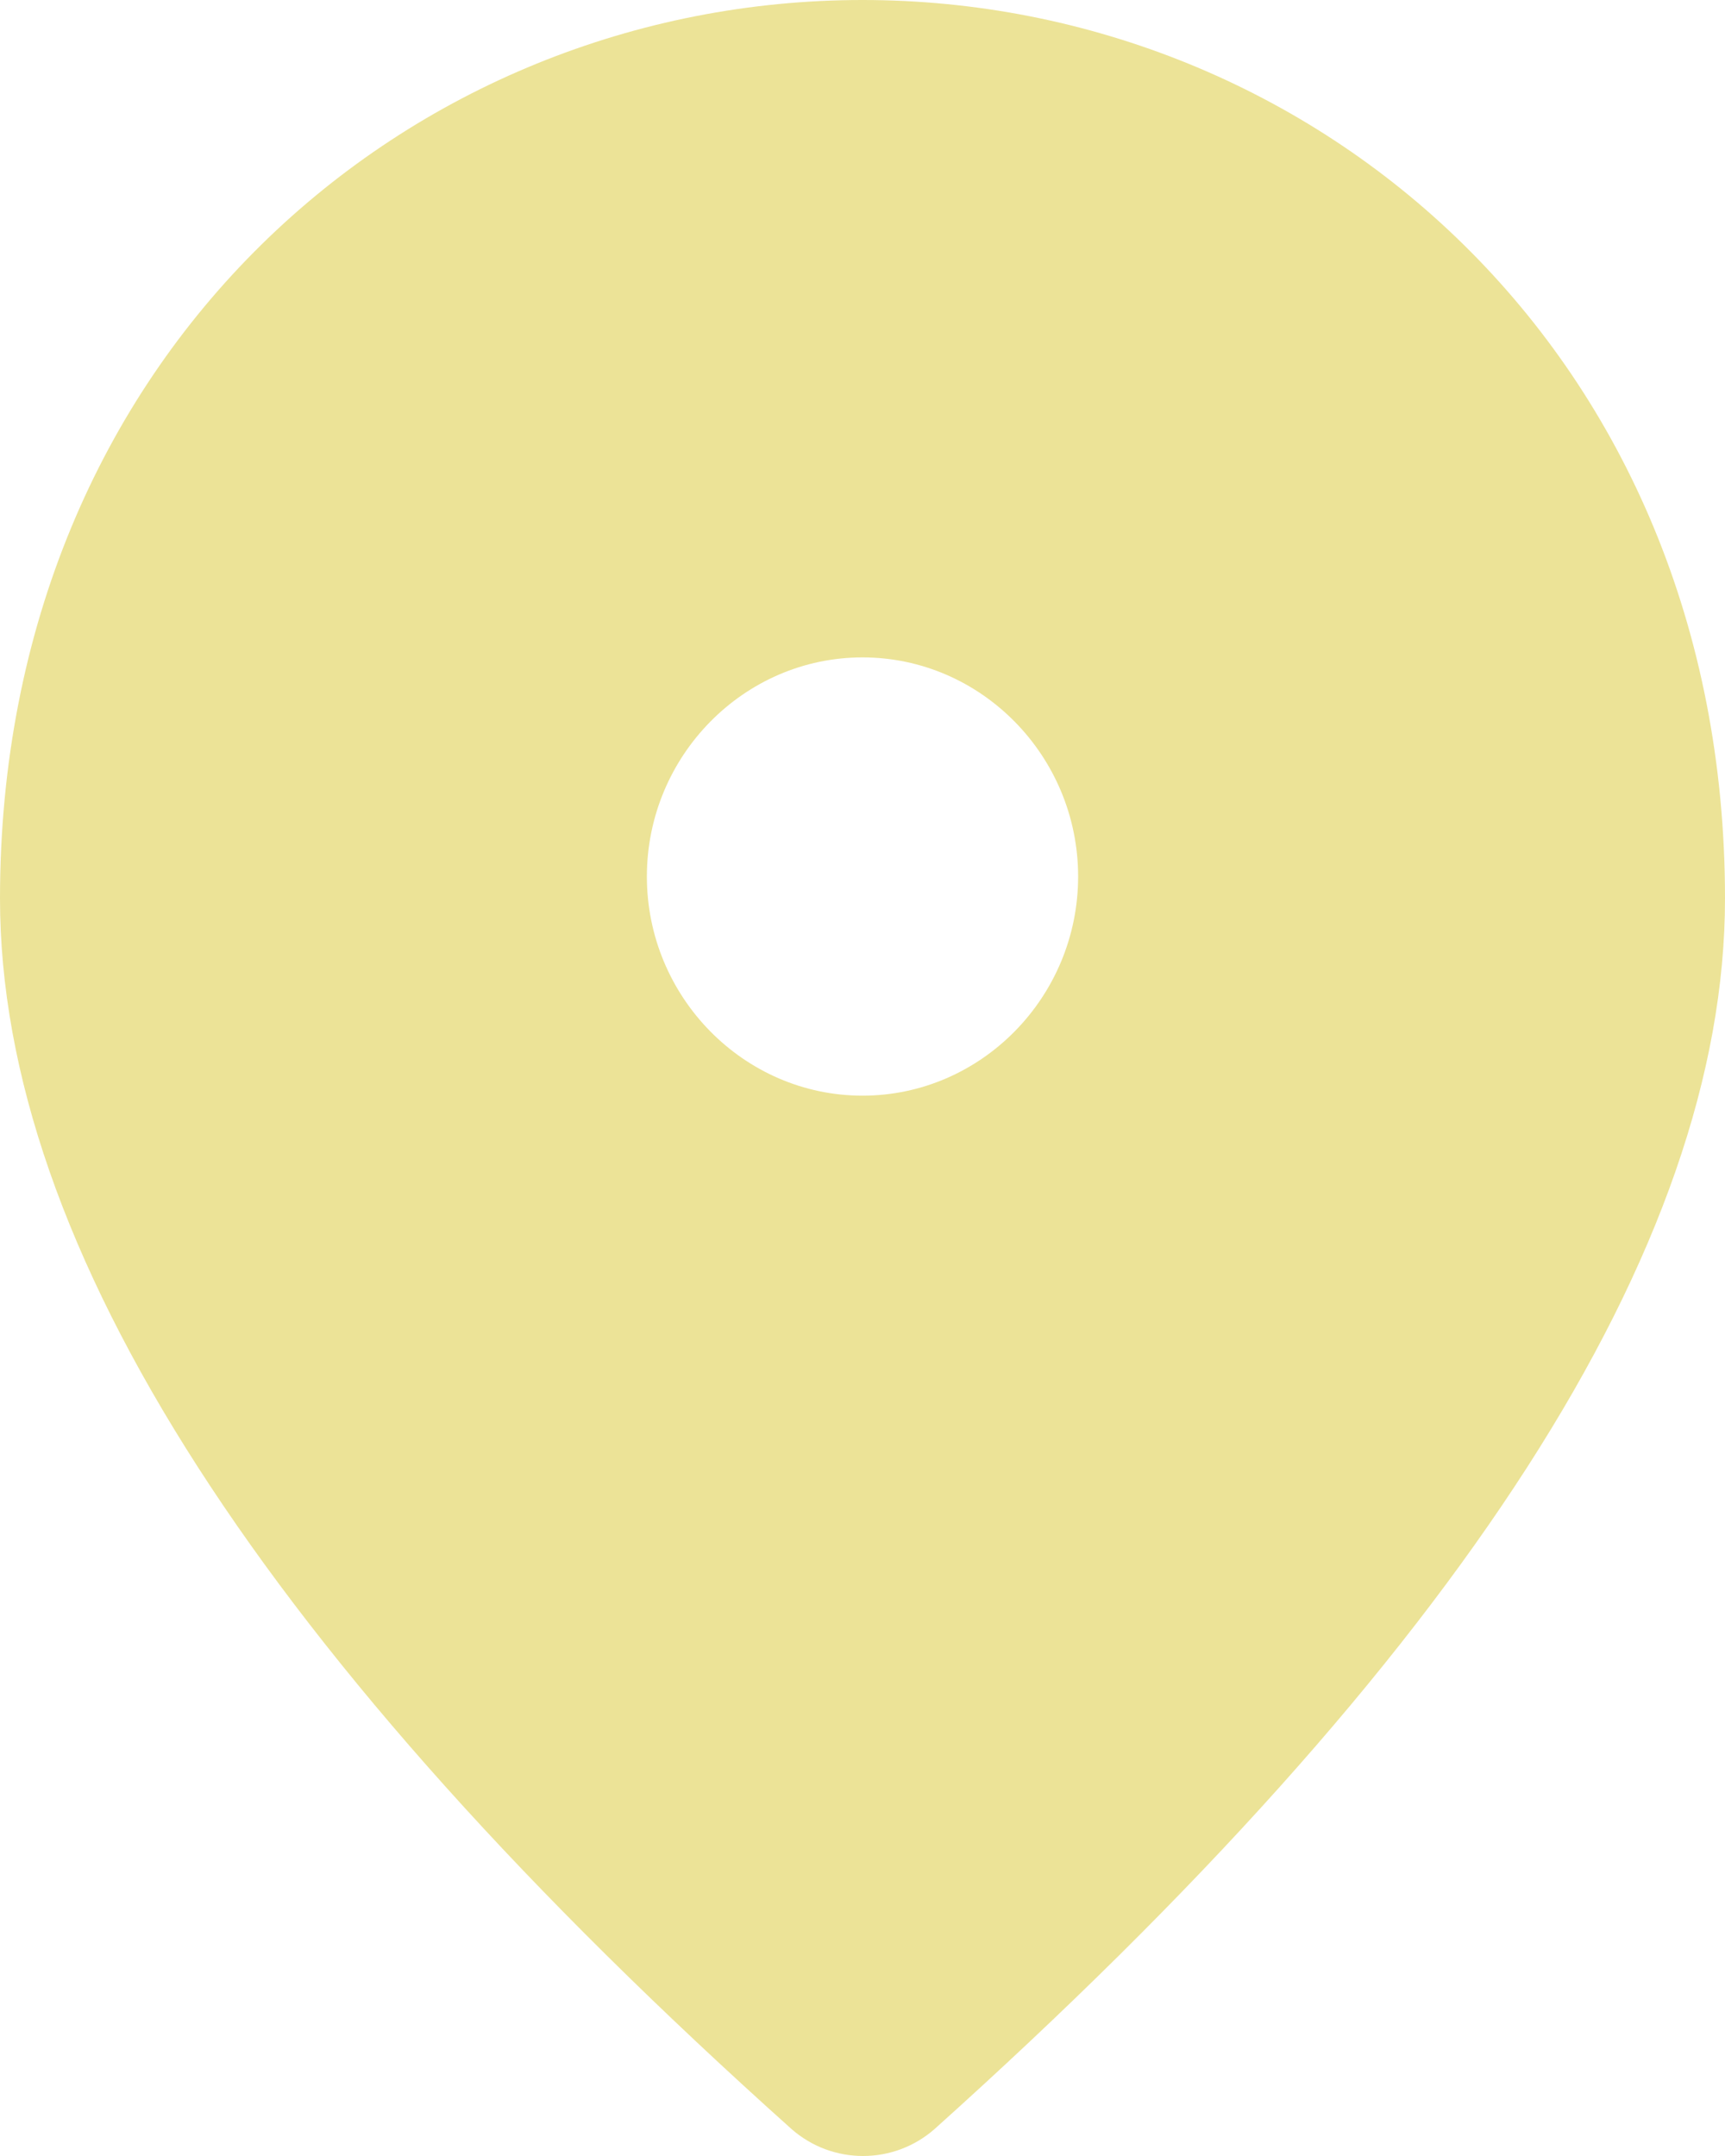 <?xml version="1.0" encoding="UTF-8"?> <svg xmlns="http://www.w3.org/2000/svg" width="112" height="140" viewBox="0 0 112 140" fill="none"> <path d="M56 0C26.6 0 0 22.909 0 58.341C0 80.966 17.15 107.575 51.38 138.239C54.04 140.587 58.03 140.587 60.69 138.239C94.85 107.575 112 80.966 112 58.341C112 22.909 85.4 0 56 0ZM56 71.147C48.3 71.147 42 64.744 42 56.918C42 49.092 48.3 42.688 56 42.688C63.7 42.688 70 49.092 70 56.918C70 64.744 63.7 71.147 56 71.147Z" fill="#ECE397"></path> </svg> 